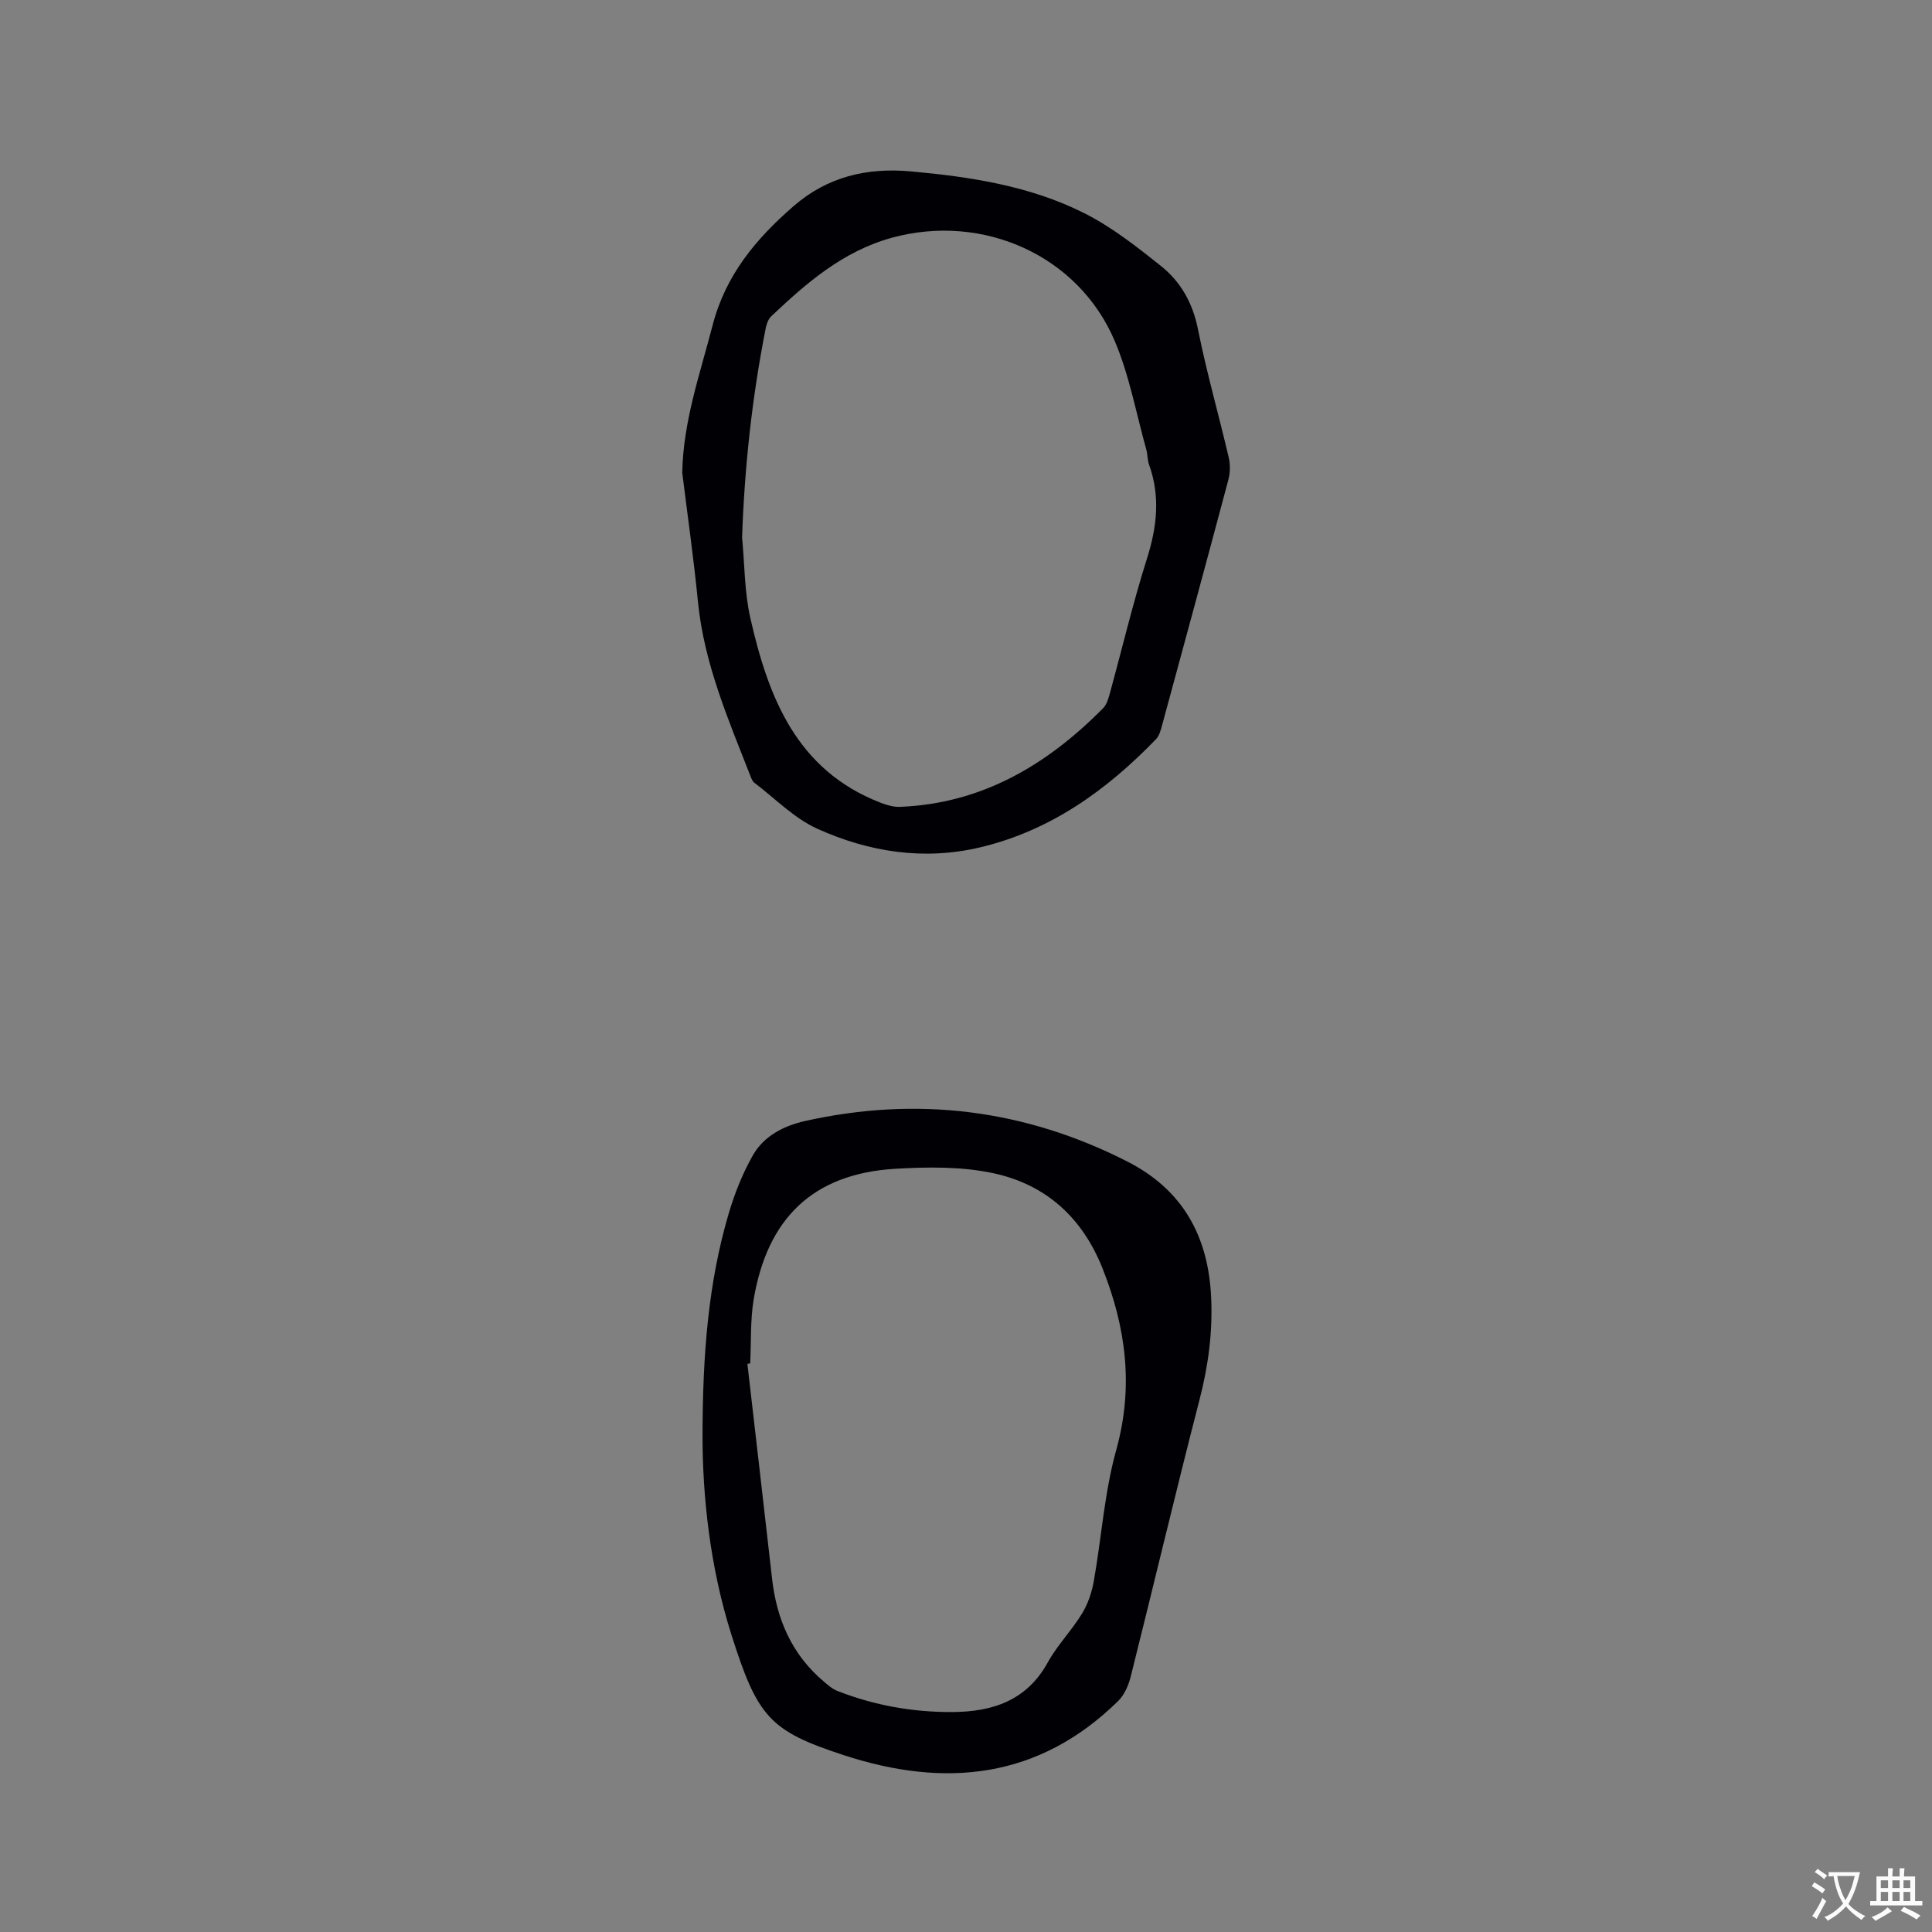 <svg enable-background="new 0 0 400 400" viewBox="0 0 400 400" xmlns="http://www.w3.org/2000/svg"><rect x="0" y="0" width="400" height="400" fill="#808080" stroke="none"/><path d="m145.45 297.6c.01-17.49 1.23-32.15 5.43-46.39 1.22-4.13 2.86-8.24 4.97-11.98 2.29-4.05 6.46-6.16 10.88-7.15 23.2-5.16 45.45-2.41 66.67 8.4 11.55 5.89 16.8 15.55 17.36 28.23.32 7.17-.6 14.08-2.4 21.04-4.93 19.06-9.45 38.22-14.24 57.31-.46 1.83-1.32 3.86-2.64 5.14-16.46 16.15-35.83 18.05-56.84 11.17-15.31-5.01-17.8-7.89-23.2-24.89-4.51-14.2-5.96-28.79-5.99-40.88zm9.87-15.32c-.19.03-.39.06-.58.09 1.71 14.83 3.43 29.65 5.11 44.49.95 8.41 4.1 15.69 10.67 21.25.87.74 1.77 1.56 2.8 1.96 7.68 3.02 15.69 4.44 23.92 4.39 8.24-.06 15.33-2.36 19.68-10.26 1.98-3.59 4.96-6.62 7.11-10.14 1.21-1.98 2.01-4.35 2.42-6.65 1.61-9.06 2.2-18.38 4.65-27.19 3.63-13.06 2.06-25.25-2.8-37.53-4.2-10.63-11.8-17.48-22.69-19.8-6.51-1.39-13.49-1.3-20.21-.91-17.29 1.02-26.54 10.46-29.35 26.98-.73 4.35-.51 8.87-.73 13.32z" fill="#010105"/><path d="m141.25 97.86c.2-10.63 3.68-20.44 6.28-30.49 2.69-10.41 8.98-17.93 16.78-24.7 7.03-6.11 15.21-8 24.23-7.19 12.4 1.12 24.71 3.01 35.92 8.64 5.69 2.86 10.85 6.92 15.87 10.92 4.11 3.27 6.61 7.67 7.69 13.1 1.78 8.92 4.3 17.69 6.37 26.55.34 1.47.32 3.18-.07 4.64-4.52 16.98-9.13 33.94-13.74 50.89-.27.99-.58 2.14-1.26 2.84-10.19 10.54-21.78 18.88-36.29 22.35-11.69 2.8-23.11 1.01-33.82-3.83-4.8-2.17-8.74-6.27-13.04-9.53-.39-.29-.6-.87-.79-1.35-4.58-11.72-9.6-23.29-10.87-36.05-.88-8.95-2.15-17.86-3.26-26.79zm12.39 13.38c.53 5.58.48 11.29 1.71 16.71 3.72 16.4 9.55 31.55 27.06 38.28 1.24.48 2.63.87 3.93.82 16.97-.68 30.44-8.68 42.04-20.42.69-.7 1.05-1.82 1.33-2.81 2.58-9.39 4.82-18.88 7.75-28.15 2.08-6.57 2.8-12.91.44-19.47-.35-.98-.29-2.1-.57-3.12-2.11-7.52-3.5-15.34-6.53-22.47-7.55-17.8-27.35-26.52-46.1-21.4-10.16 2.78-17.66 9.32-25 16.25-.63.59-.99 1.62-1.17 2.51-2.82 14.27-4.38 28.68-4.89 43.27z" fill="#010105"/><g fill="#fafbfa"><path d="m377.9 391.2c-.2.3-.4.5-.6.8-.7-.6-1.4-1-2.2-1.5.2-.3.4-.5.5-.8.6.4 1.4.8 2.3 1.5zm-1.8 6.1c-.2-.2-.5-.4-.9-.6.4-.6.8-1.2 1.2-1.9s.7-1.3.9-1.9c.3.3.5.5.8.7-.7 1.3-1.4 2.6-2 3.7zm2.2-9c-.3.3-.5.5-.6.8-.6-.6-1.3-1.1-2-1.5.3-.3.5-.5.6-.7.6.5 1.3.9 2 1.4zm.3.2v-.9h2 4.5c-.3 1.3-.6 2.5-1 3.6s-.9 2.1-1.4 3c.4.5 1 1 1.6 1.4s1.2.8 1.9 1.1c-.3.2-.5.4-.8.8-.4-.3-1-.7-1.6-1.2s-1.2-1.1-1.6-1.6c-.5.6-1.1 1.1-1.7 1.6s-1.4.9-2.1 1.4c-.1-.3-.3-.5-.7-.8.6-.2 1.2-.5 1.9-1s1.4-1.1 2-1.8c-.5-.8-.9-1.6-1.2-2.5s-.6-2-.8-3.2c-.4.1-.7.1-1 .1zm2.5 2.7c.3 1 .7 1.7 1 2.2.3-.5.6-1.1 1-2s.6-1.9.9-3h-3.2-.4c.1.9.3 1.8.7 2.8z"/><path d="m396.5 388.5v1.5 3.6h1.5v.9c-.4 0-1 0-1.7 0h-7.9c-.5 0-.9 0-1.2 0v-.9h1.3v-3.5c0-.7 0-1.2 0-1.6h2.4c0-.8 0-1.4 0-1.7h1c0 .3-.1.8-.1 1.7h1.5c0-.8 0-1.4 0-1.7h1c0 .3-.1.9-.1 1.7zm-8.2 9.2c-.2-.3-.5-.5-.8-.8.8-.3 1.4-.6 1.9-.9s1-.7 1.4-1.1c.3.3.6.5.9.8-1.6 1-2.8 1.6-3.4 2zm2.6-6.8v-1.6h-1.5v1.6zm0 2.7v-1.9h-1.5v1.9zm2.4-2.7v-1.6h-1.5v1.6zm0 2.7v-1.9h-1.5v1.9zm.2 2 .7-.8c.4.2.9.5 1.6.8s1.3.7 1.8 1c-.3.3-.5.5-.8.8-.4-.3-1.5-1-3.3-1.8zm2-4.7v-1.6h-1.4v1.6zm0 2.7v-1.9h-1.4v1.9z"/></g></svg>